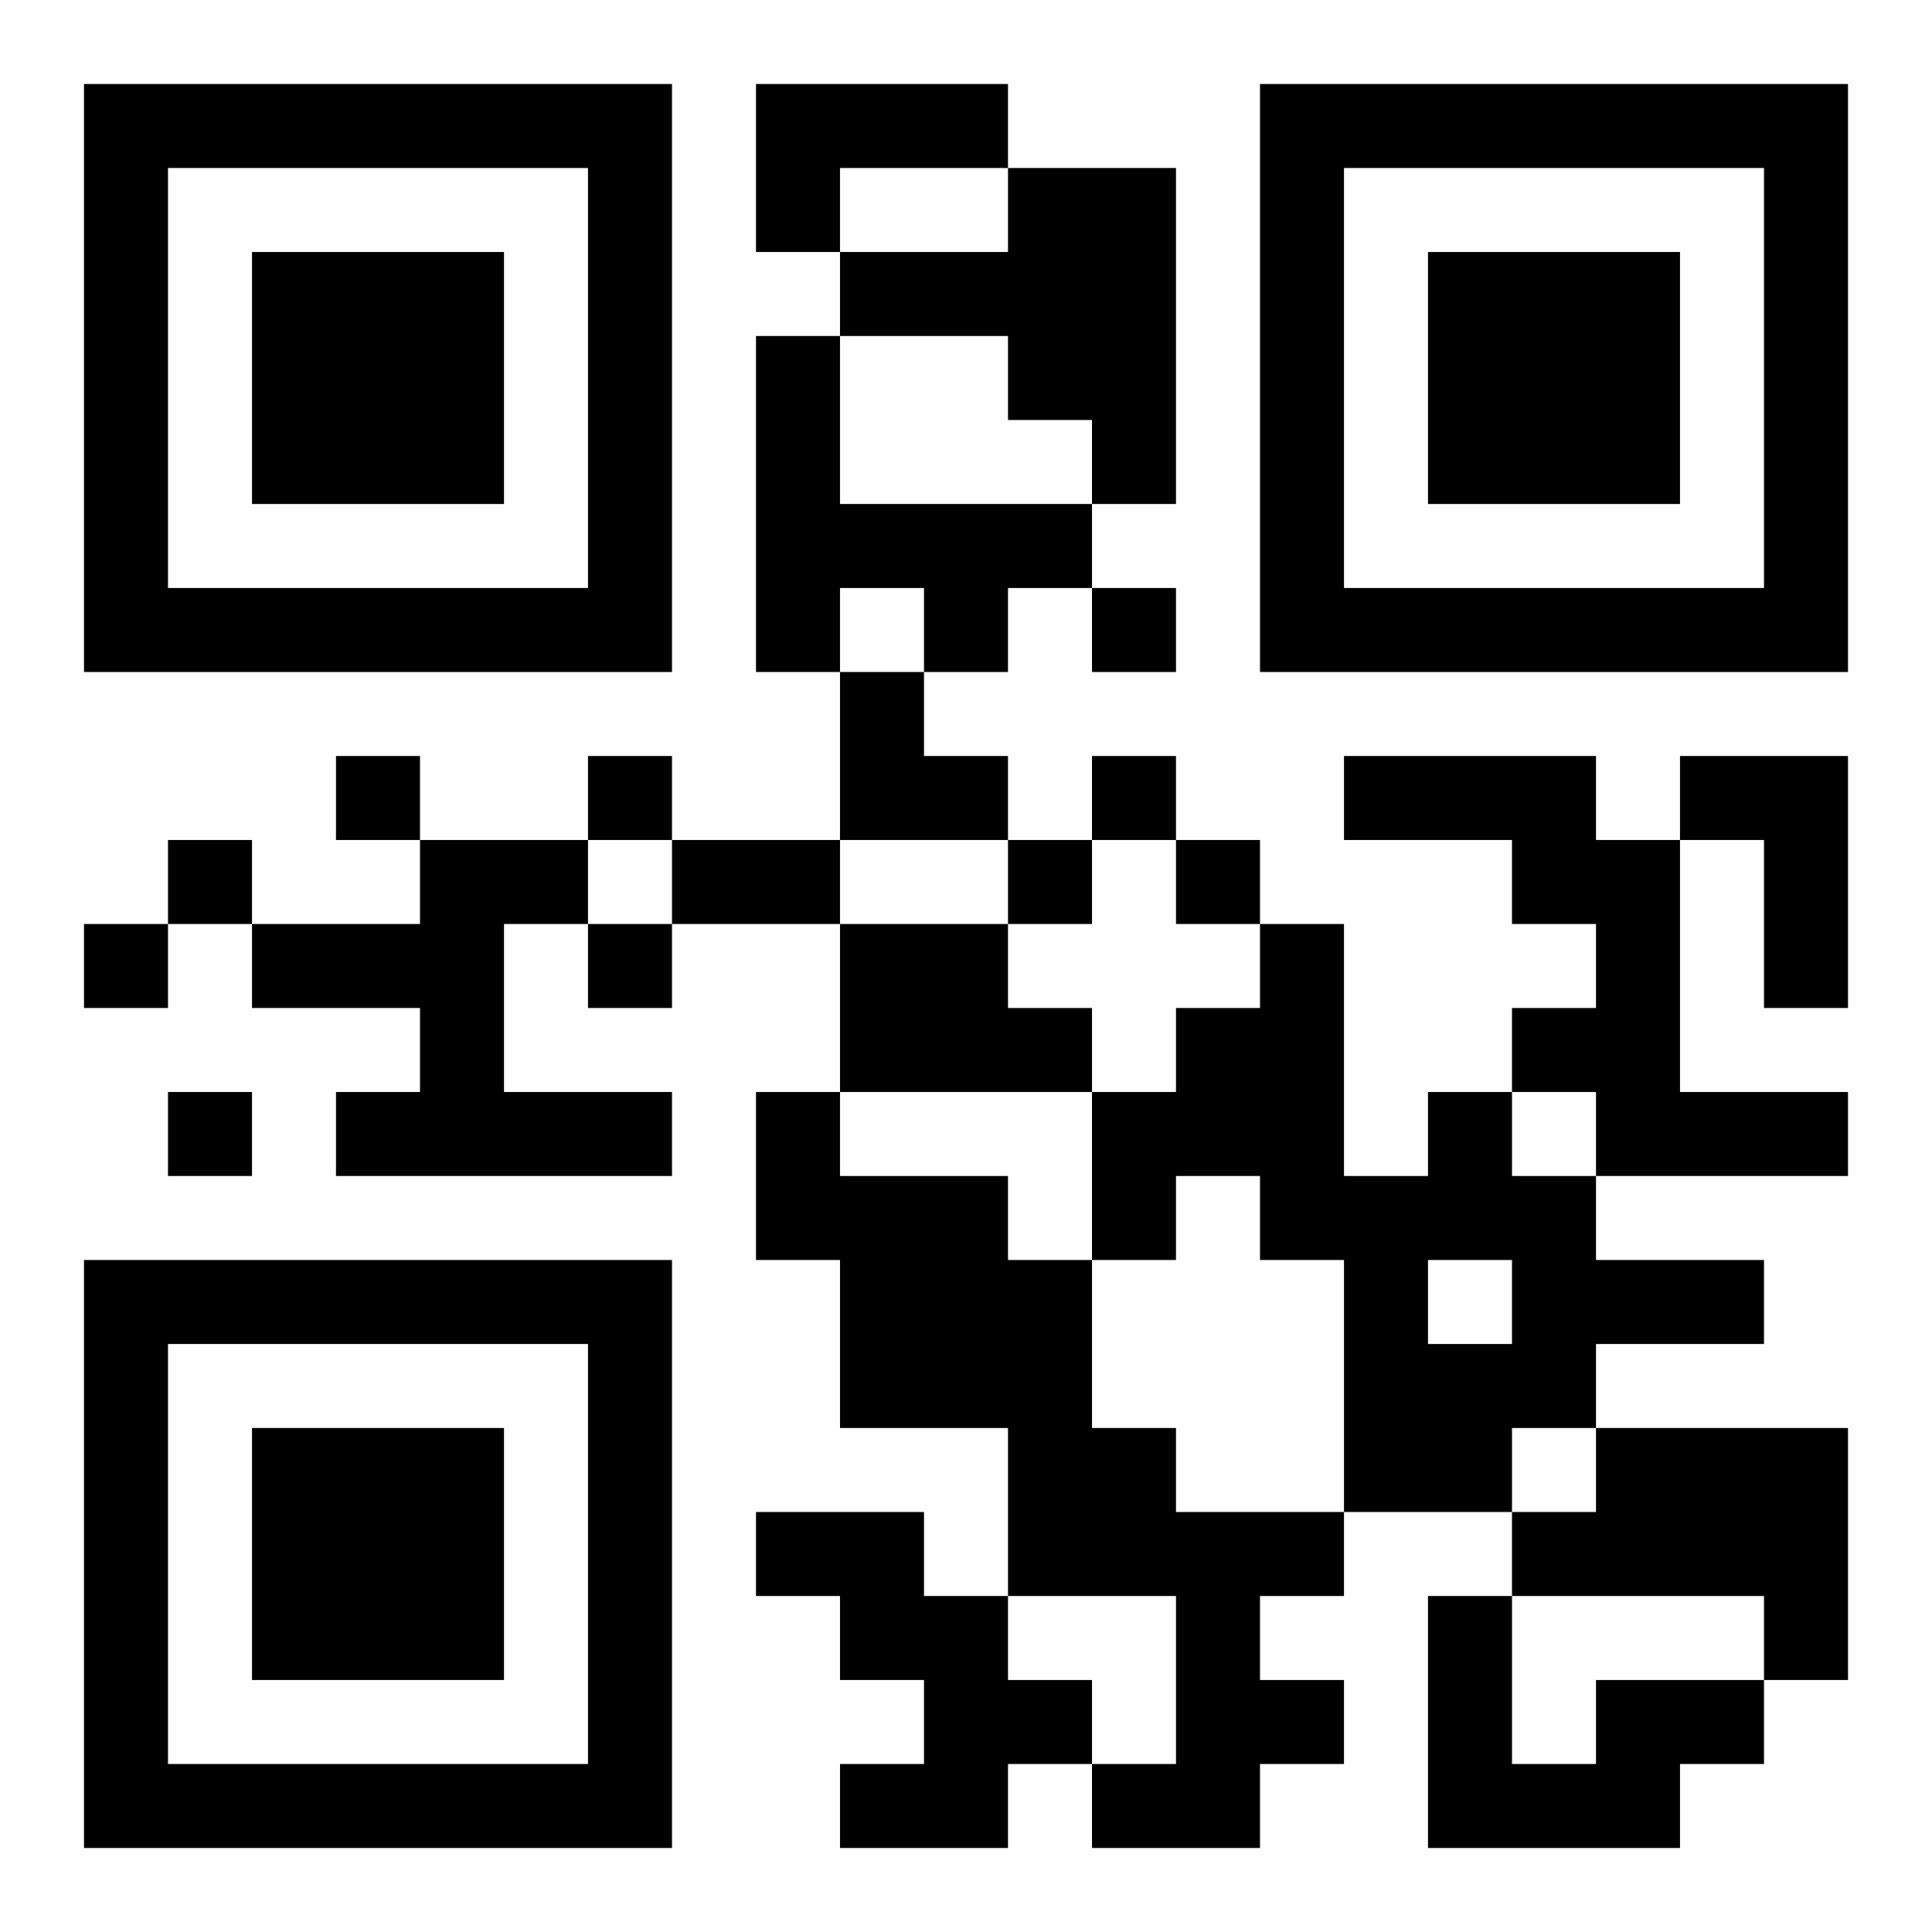 <?xml version="1.0" encoding="UTF-8"?>
<!DOCTYPE svg PUBLIC "-//W3C//DTD SVG 1.1//EN" "http://www.w3.org/Graphics/SVG/1.1/DTD/svg11.dtd">
<svg xmlns="http://www.w3.org/2000/svg" version="1.1" viewBox="0 0 23 23" stroke="none">
	<rect width="100%" height="100%" fill="#ffffff"/>
	<path d="M1,1h7v1h-7z M9,1h3v1h-3z M15,1h7v1h-7z M1,2h1v6h-1z M7,2h1v6h-1z M9,2h1v1h-1z M12,2h2v3h-2z M15,2h1v6h-1z M21,2h1v6h-1z M3,3h3v3h-3z M10,3h2v1h-2z M17,3h3v3h-3z M9,4h1v4h-1z M13,5h1v1h-1z M10,6h3v1h-3z M2,7h5v1h-5z M11,7h1v1h-1z M13,7h1v1h-1z M16,7h5v1h-5z M10,8h1v2h-1z M4,9h1v1h-1z M7,9h1v1h-1z M11,9h1v1h-1z M13,9h1v1h-1z M16,9h3v1h-3z M20,9h2v1h-2z M2,10h1v1h-1z M5,10h1v4h-1z M6,10h1v1h-1z M8,10h2v1h-2z M12,10h1v1h-1z M14,10h1v1h-1z M18,10h2v1h-2z M21,10h1v2h-1z M1,11h1v1h-1z M3,11h2v1h-2z M7,11h1v1h-1z M10,11h2v2h-2z M15,11h1v4h-1z M19,11h1v3h-1z M12,12h1v1h-1z M14,12h1v2h-1z M18,12h1v1h-1z M2,13h1v1h-1z M4,13h1v1h-1z M6,13h2v1h-2z M9,13h1v2h-1z M13,13h1v2h-1z M17,13h1v2h-1z M20,13h2v1h-2z M10,14h2v3h-2z M16,14h1v4h-1z M18,14h1v3h-1z M1,15h7v1h-7z M12,15h1v4h-1z M19,15h2v1h-2z M1,16h1v6h-1z M7,16h1v6h-1z M17,16h1v2h-1z M3,17h3v3h-3z M13,17h1v2h-1z M19,17h3v2h-3z M9,18h2v1h-2z M14,18h1v4h-1z M15,18h1v1h-1z M18,18h1v1h-1z M10,19h2v1h-2z M17,19h1v3h-1z M21,19h1v1h-1z M11,20h2v1h-2z M15,20h1v1h-1z M19,20h2v1h-2z M2,21h5v1h-5z M10,21h2v1h-2z M13,21h1v1h-1z M18,21h2v1h-2z" fill="#000000"/>
</svg>
